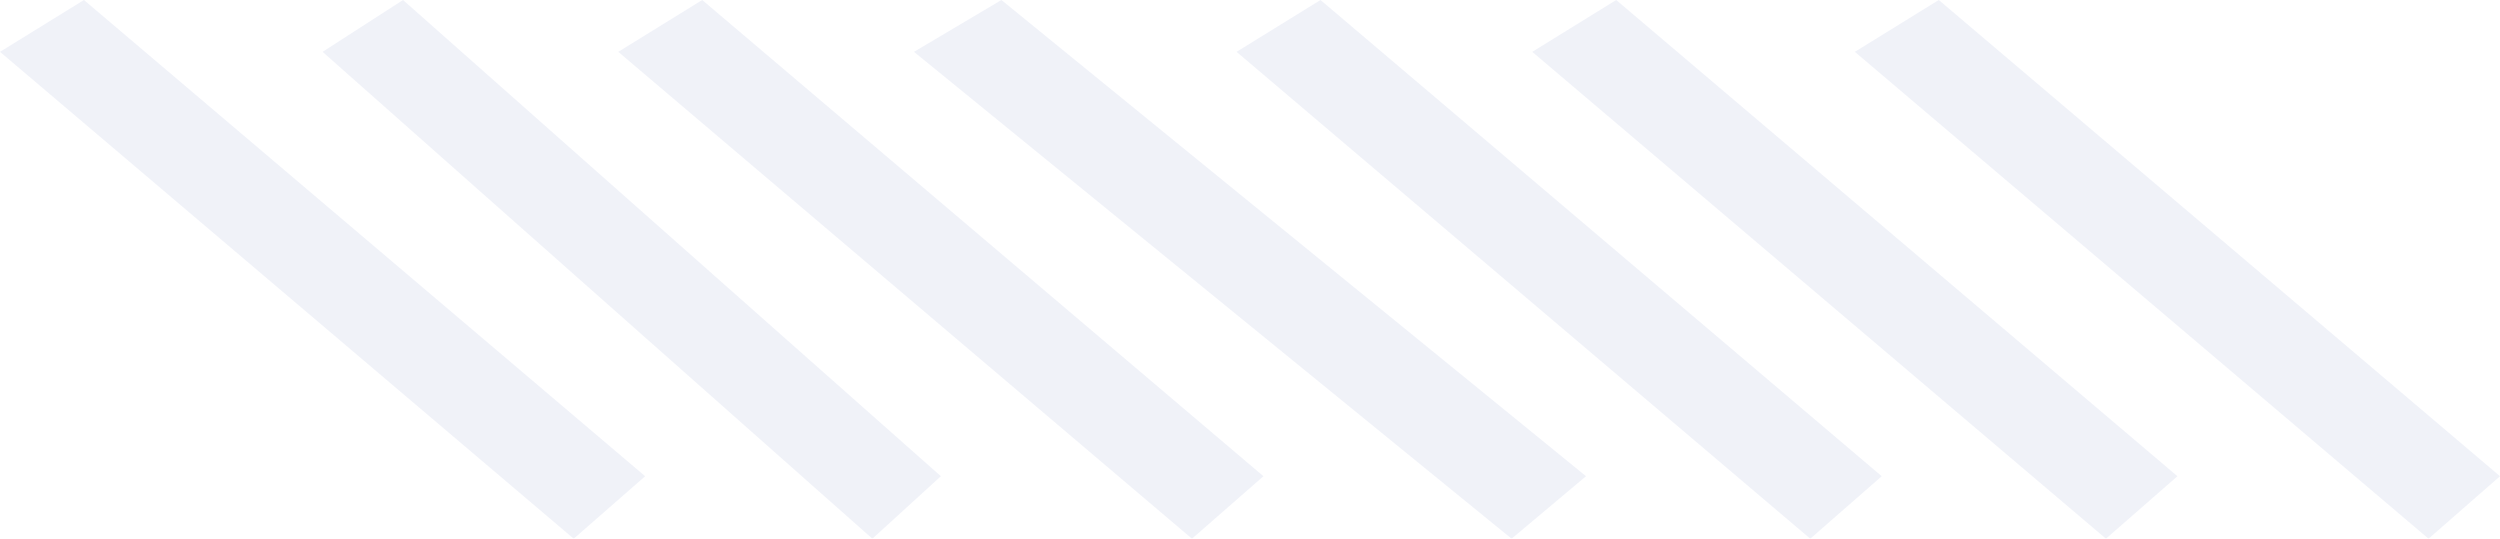 <svg width="478" height="103" viewBox="0 0 478 103" fill="none" xmlns="http://www.w3.org/2000/svg">
<g style="mix-blend-mode:color-dodge" opacity="0.5">
<g filter="url(#filter0_b_310_366)">
<path d="M16.05 5.87791e-06L0 9.912L109.692 103L123.355 91.054L16.05 5.87791e-06Z" fill="#E1E5F2"/>
</g>
<g filter="url(#filter1_b_310_366)">
<path d="M77.059 6.26878e-06L61.678 9.912L166.799 103L179.893 91.054L77.059 6.26878e-06Z" fill="#E1E5F2"/>
</g>
<g filter="url(#filter2_b_310_366)">
<path d="M134.265 5.87791e-06L118.215 9.912L227.906 103L241.57 91.054L134.265 5.87791e-06Z" fill="#E1E5F2"/>
</g>
<g filter="url(#filter3_b_310_366)">
<path d="M191.472 5.48704e-06L174.753 9.912L289.015 103L303.248 91.054L191.472 5.48704e-06Z" fill="#E1E5F2"/>
</g>
<g filter="url(#filter4_b_310_366)">
<path d="M252.48 5.87791e-06L236.43 9.912L346.122 103L359.785 91.054L252.48 5.87791e-06Z" fill="#E1E5F2"/>
</g>
<g filter="url(#filter5_b_310_366)">
<path d="M309.018 5.87791e-06L292.968 9.912L402.659 103L416.323 91.054L309.018 5.87791e-06Z" fill="#E1E5F2"/>
</g>
<g filter="url(#filter6_b_310_366)">
<path d="M370.695 5.87791e-06L354.645 9.912L464.337 103L478 91.054L370.695 5.87791e-06Z" fill="#E1E5F2"/>
</g>
</g>
<defs>
<filter id="filter0_b_310_366" x="-5" y="-5" width="133.355" height="113" filterUnits="userSpaceOnUse" color-interpolation-filters="sRGB">
<feFlood flood-opacity="0" result="BackgroundImageFix"/>
<feGaussianBlur in="BackgroundImageFix" stdDeviation="2.5"/>
<feComposite in2="SourceAlpha" operator="in" result="effect1_backgroundBlur_310_366"/>
<feBlend mode="normal" in="SourceGraphic" in2="effect1_backgroundBlur_310_366" result="shape"/>
</filter>
<filter id="filter1_b_310_366" x="56.678" y="-5" width="128.215" height="113" filterUnits="userSpaceOnUse" color-interpolation-filters="sRGB">
<feFlood flood-opacity="0" result="BackgroundImageFix"/>
<feGaussianBlur in="BackgroundImageFix" stdDeviation="2.5"/>
<feComposite in2="SourceAlpha" operator="in" result="effect1_backgroundBlur_310_366"/>
<feBlend mode="normal" in="SourceGraphic" in2="effect1_backgroundBlur_310_366" result="shape"/>
</filter>
<filter id="filter2_b_310_366" x="113.215" y="-5" width="133.355" height="113" filterUnits="userSpaceOnUse" color-interpolation-filters="sRGB">
<feFlood flood-opacity="0" result="BackgroundImageFix"/>
<feGaussianBlur in="BackgroundImageFix" stdDeviation="2.5"/>
<feComposite in2="SourceAlpha" operator="in" result="effect1_backgroundBlur_310_366"/>
<feBlend mode="normal" in="SourceGraphic" in2="effect1_backgroundBlur_310_366" result="shape"/>
</filter>
<filter id="filter3_b_310_366" x="169.753" y="-5" width="138.495" height="113" filterUnits="userSpaceOnUse" color-interpolation-filters="sRGB">
<feFlood flood-opacity="0" result="BackgroundImageFix"/>
<feGaussianBlur in="BackgroundImageFix" stdDeviation="2.5"/>
<feComposite in2="SourceAlpha" operator="in" result="effect1_backgroundBlur_310_366"/>
<feBlend mode="normal" in="SourceGraphic" in2="effect1_backgroundBlur_310_366" result="shape"/>
</filter>
<filter id="filter4_b_310_366" x="231.43" y="-5" width="133.355" height="113" filterUnits="userSpaceOnUse" color-interpolation-filters="sRGB">
<feFlood flood-opacity="0" result="BackgroundImageFix"/>
<feGaussianBlur in="BackgroundImageFix" stdDeviation="2.5"/>
<feComposite in2="SourceAlpha" operator="in" result="effect1_backgroundBlur_310_366"/>
<feBlend mode="normal" in="SourceGraphic" in2="effect1_backgroundBlur_310_366" result="shape"/>
</filter>
<filter id="filter5_b_310_366" x="287.968" y="-5" width="133.355" height="113" filterUnits="userSpaceOnUse" color-interpolation-filters="sRGB">
<feFlood flood-opacity="0" result="BackgroundImageFix"/>
<feGaussianBlur in="BackgroundImageFix" stdDeviation="2.5"/>
<feComposite in2="SourceAlpha" operator="in" result="effect1_backgroundBlur_310_366"/>
<feBlend mode="normal" in="SourceGraphic" in2="effect1_backgroundBlur_310_366" result="shape"/>
</filter>
<filter id="filter6_b_310_366" x="349.645" y="-5" width="133.355" height="113" filterUnits="userSpaceOnUse" color-interpolation-filters="sRGB">
<feFlood flood-opacity="0" result="BackgroundImageFix"/>
<feGaussianBlur in="BackgroundImageFix" stdDeviation="2.5"/>
<feComposite in2="SourceAlpha" operator="in" result="effect1_backgroundBlur_310_366"/>
<feBlend mode="normal" in="SourceGraphic" in2="effect1_backgroundBlur_310_366" result="shape"/>
</filter>
</defs>
</svg>
